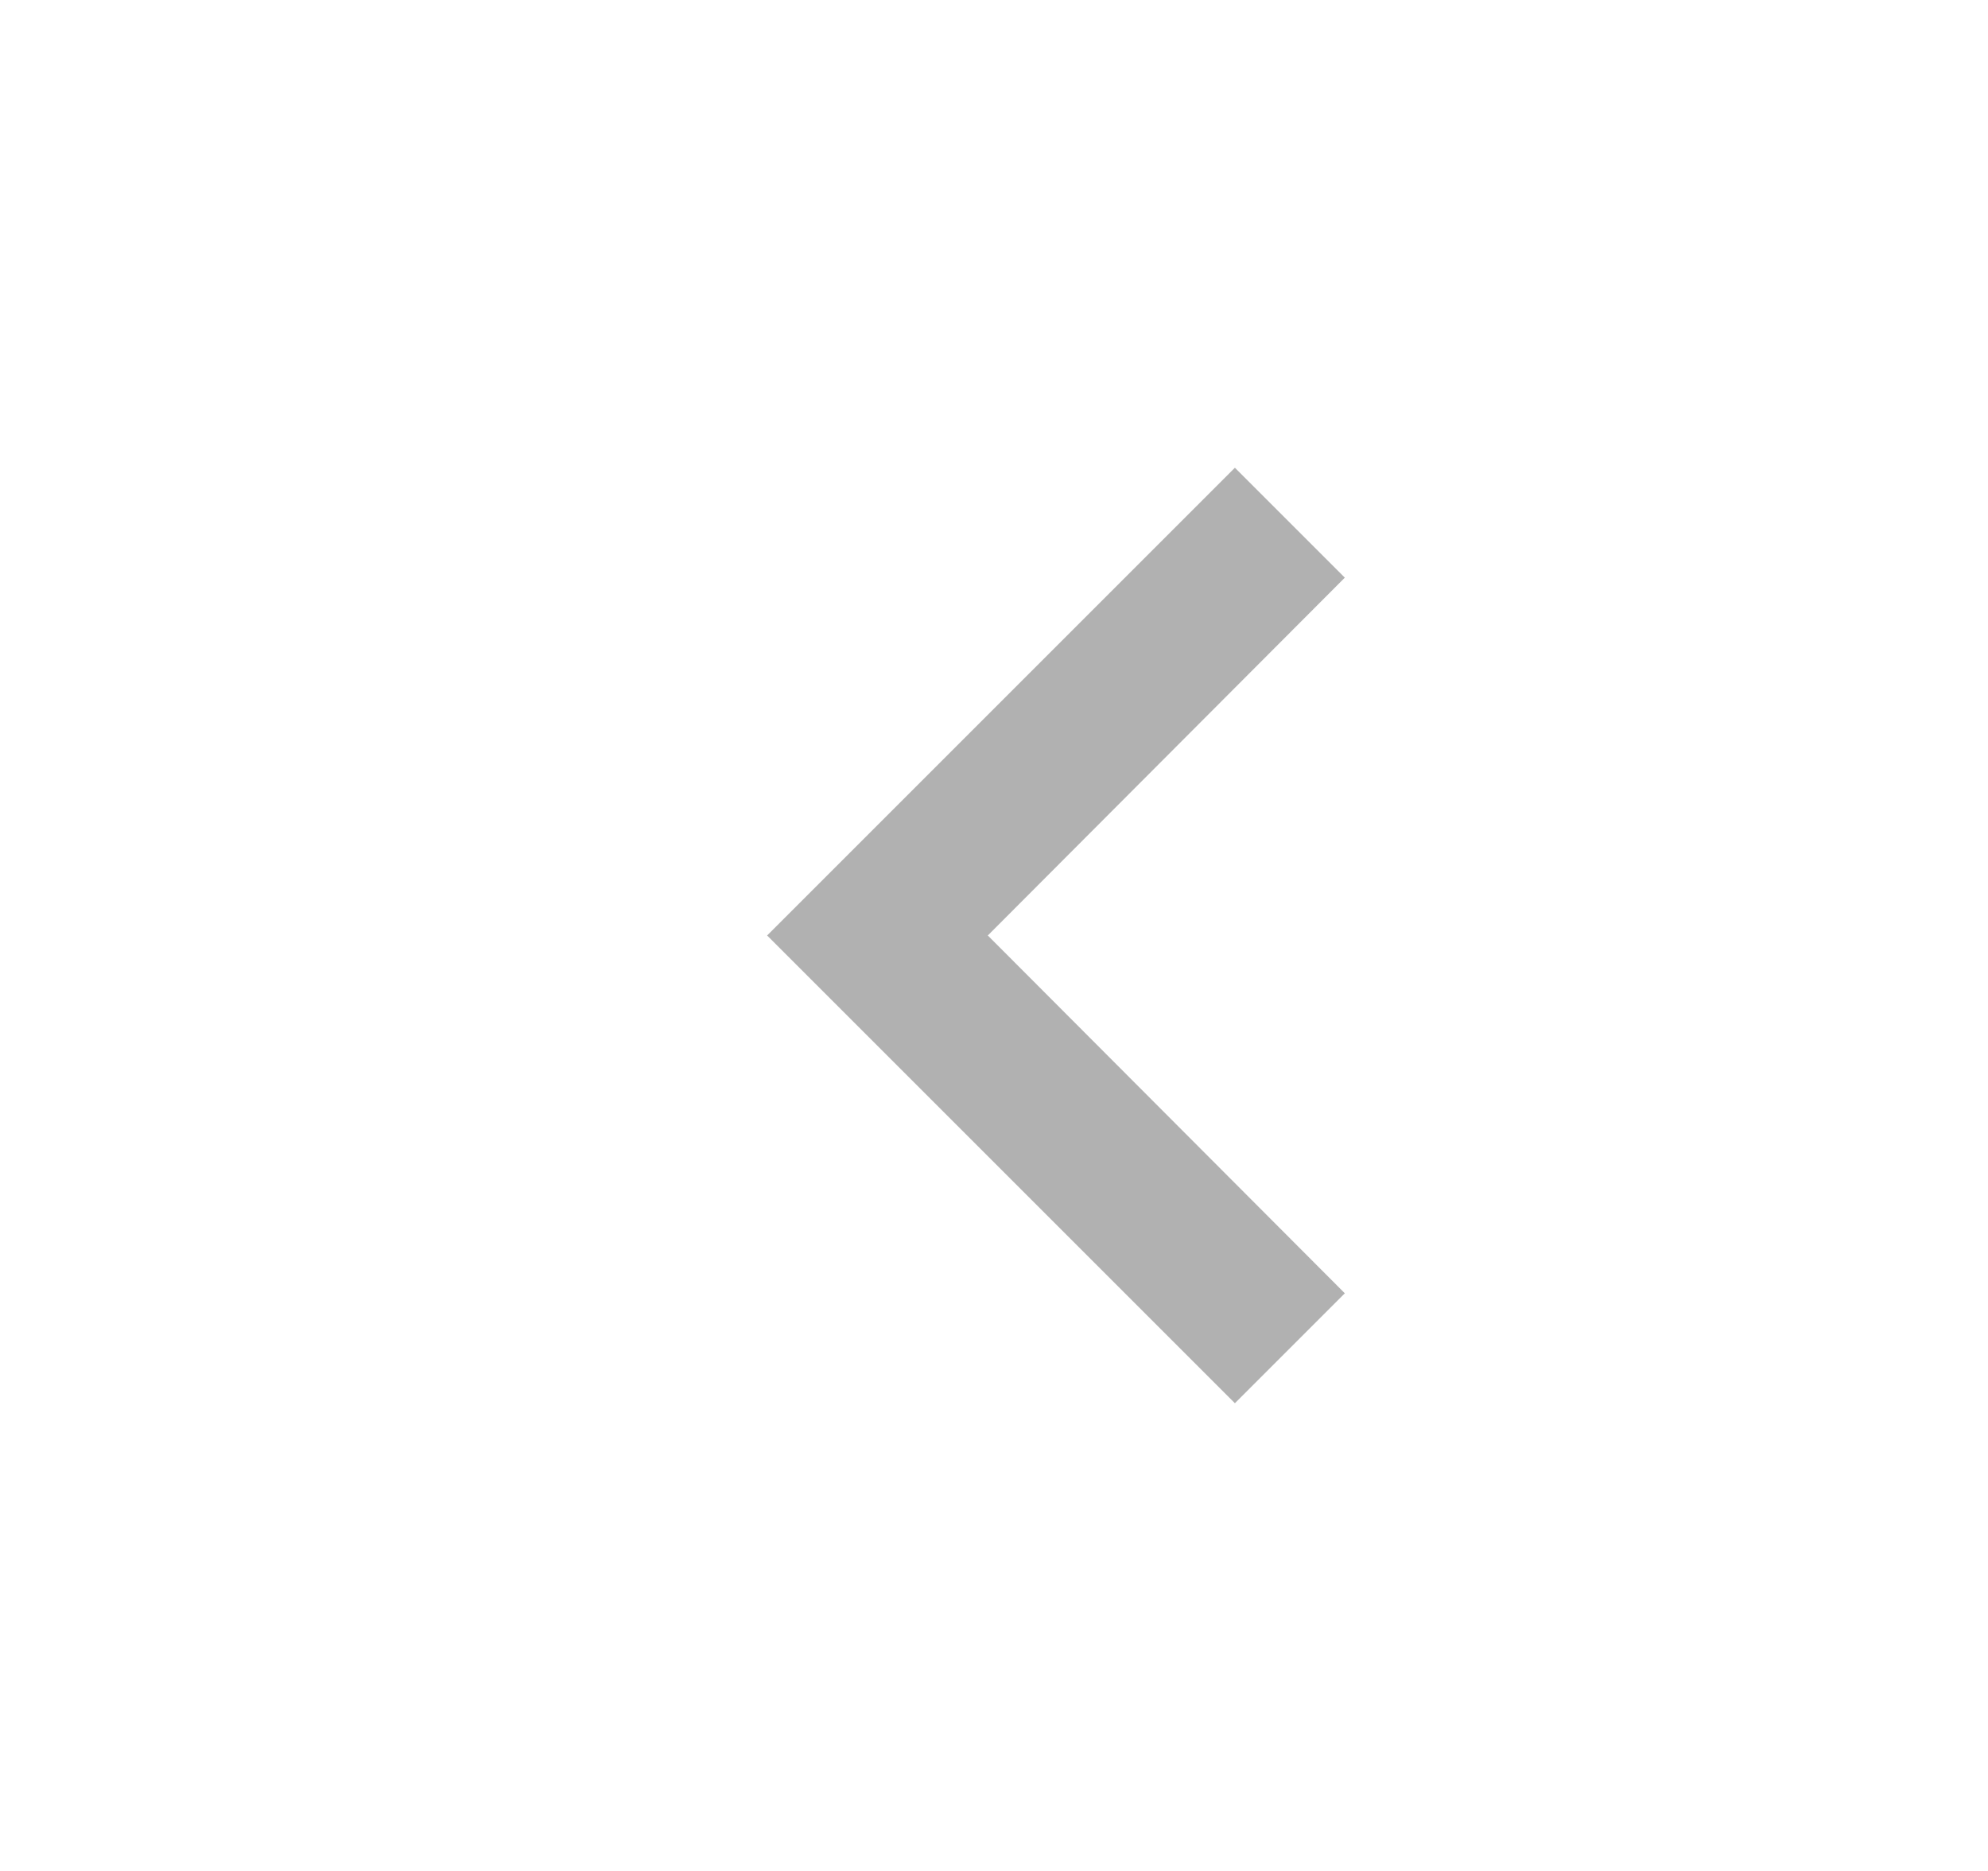 <svg width="17" height="16" viewBox="0 0 17 16" fill="none" xmlns="http://www.w3.org/2000/svg">
<g id="Icon / Pagination / Prev">
<path id="Vector" d="M10.56 12L11.5 11.06L8.447 8L11.5 4.94L10.56 4L6.56 8L10.56 12Z" fill="#B1B1B1"/>
</g>
</svg>

